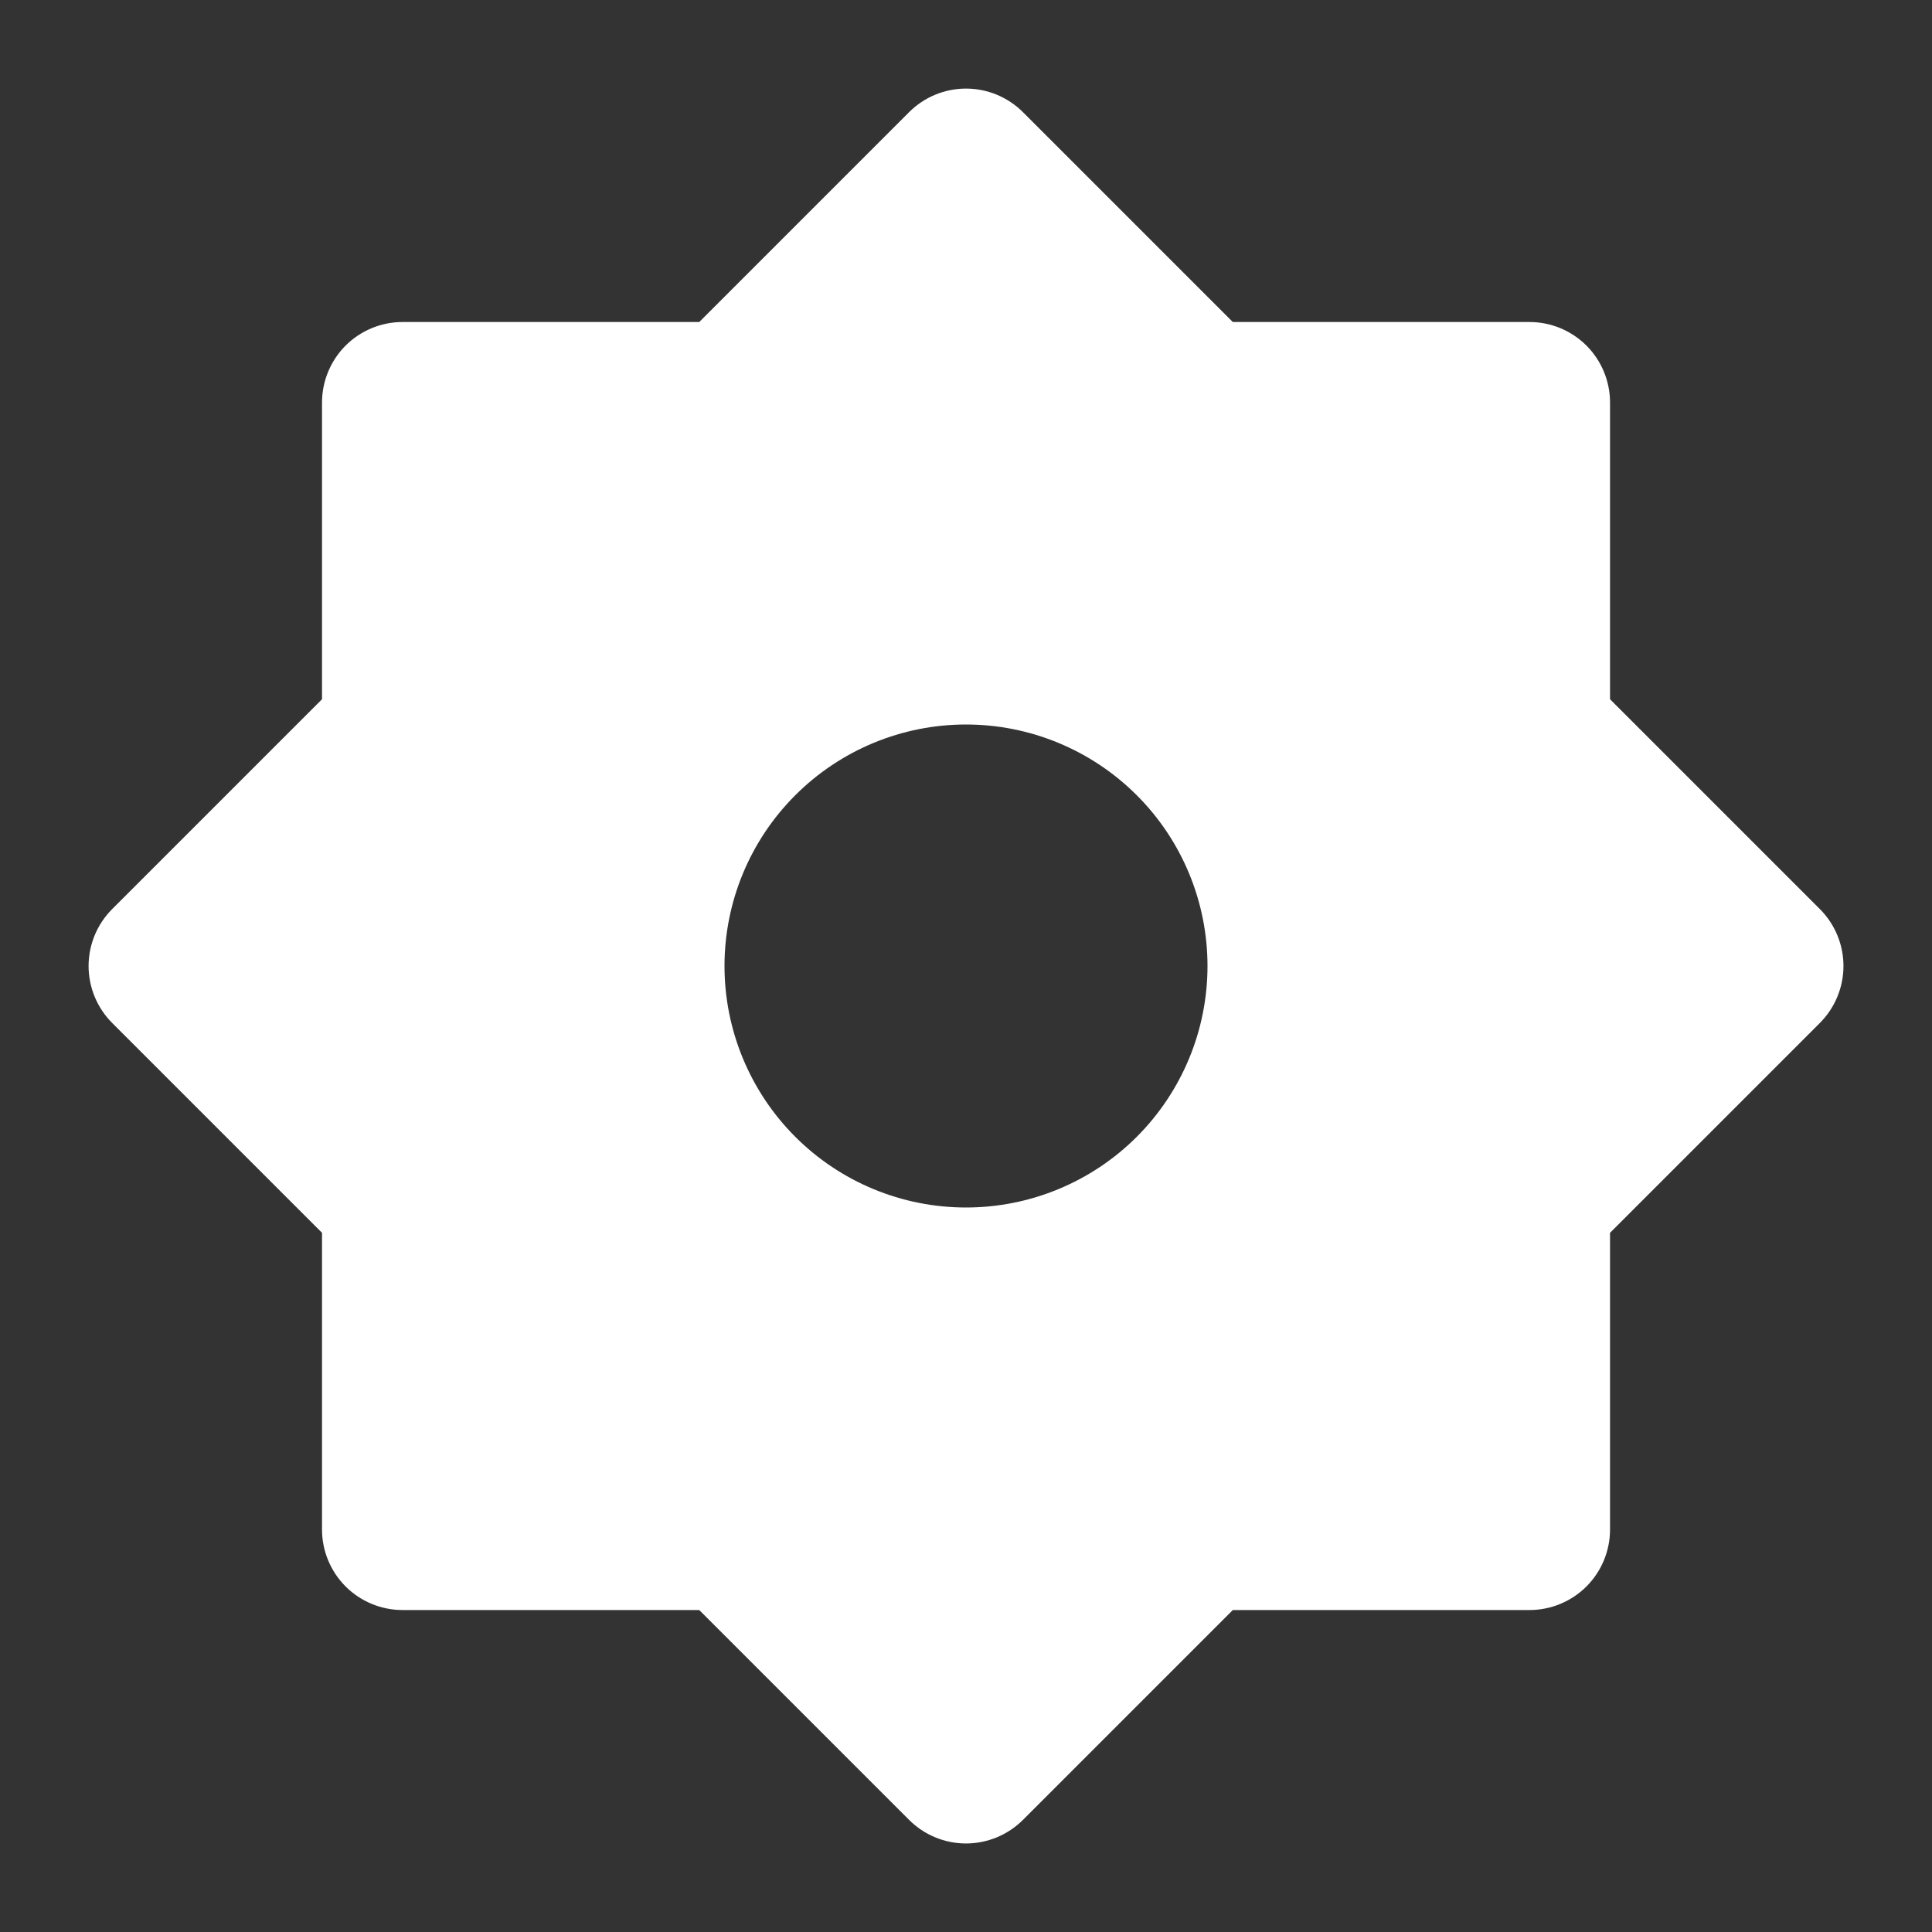 <svg width="40" height="40" viewBox="0 0 40 40" fill="none" xmlns="http://www.w3.org/2000/svg">
<rect x="0" y="0" width="40" height="40" fill="#333333" stroke="none"/>
<path d="M14.477 6.667L18.822 2.322C19.134 2.01 19.558 1.834 20 1.834C20.442 1.834 20.866 2.01 21.179 2.322L25.524 6.667H31.667C32.109 6.667 32.533 6.843 32.846 7.155C33.158 7.468 33.334 7.892 33.334 8.334V14.477L37.679 18.822C37.991 19.134 38.167 19.558 38.167 20C38.167 20.442 37.991 20.866 37.679 21.179L33.334 25.524V31.667C33.334 32.109 33.158 32.533 32.846 32.846C32.533 33.158 32.109 33.334 31.667 33.334H25.524L21.179 37.679C20.866 37.991 20.442 38.167 20 38.167C19.558 38.167 19.134 37.991 18.822 37.679L14.477 33.334H8.334C7.892 33.334 7.468 33.158 7.155 32.846C6.843 32.533 6.667 32.109 6.667 31.667V25.524L2.322 21.179C2.01 20.866 1.834 20.442 1.834 20C1.834 19.558 2.01 19.134 2.322 18.822L6.667 14.477V8.334C6.667 7.892 6.843 7.468 7.155 7.155C7.468 6.843 7.892 6.667 8.334 6.667H14.477ZM20 25C21.326 25 22.598 24.474 23.536 23.536C24.474 22.598 25 21.326 25 20C25 18.674 24.474 17.402 23.536 16.465C22.598 15.527 21.326 15 20 15C18.674 15 17.402 15.527 16.465 16.465C15.527 17.402 15 18.674 15 20C15 21.326 15.527 22.598 16.465 23.536C17.402 24.474 18.674 25 20 25Z" fill="white"/>
</svg>
